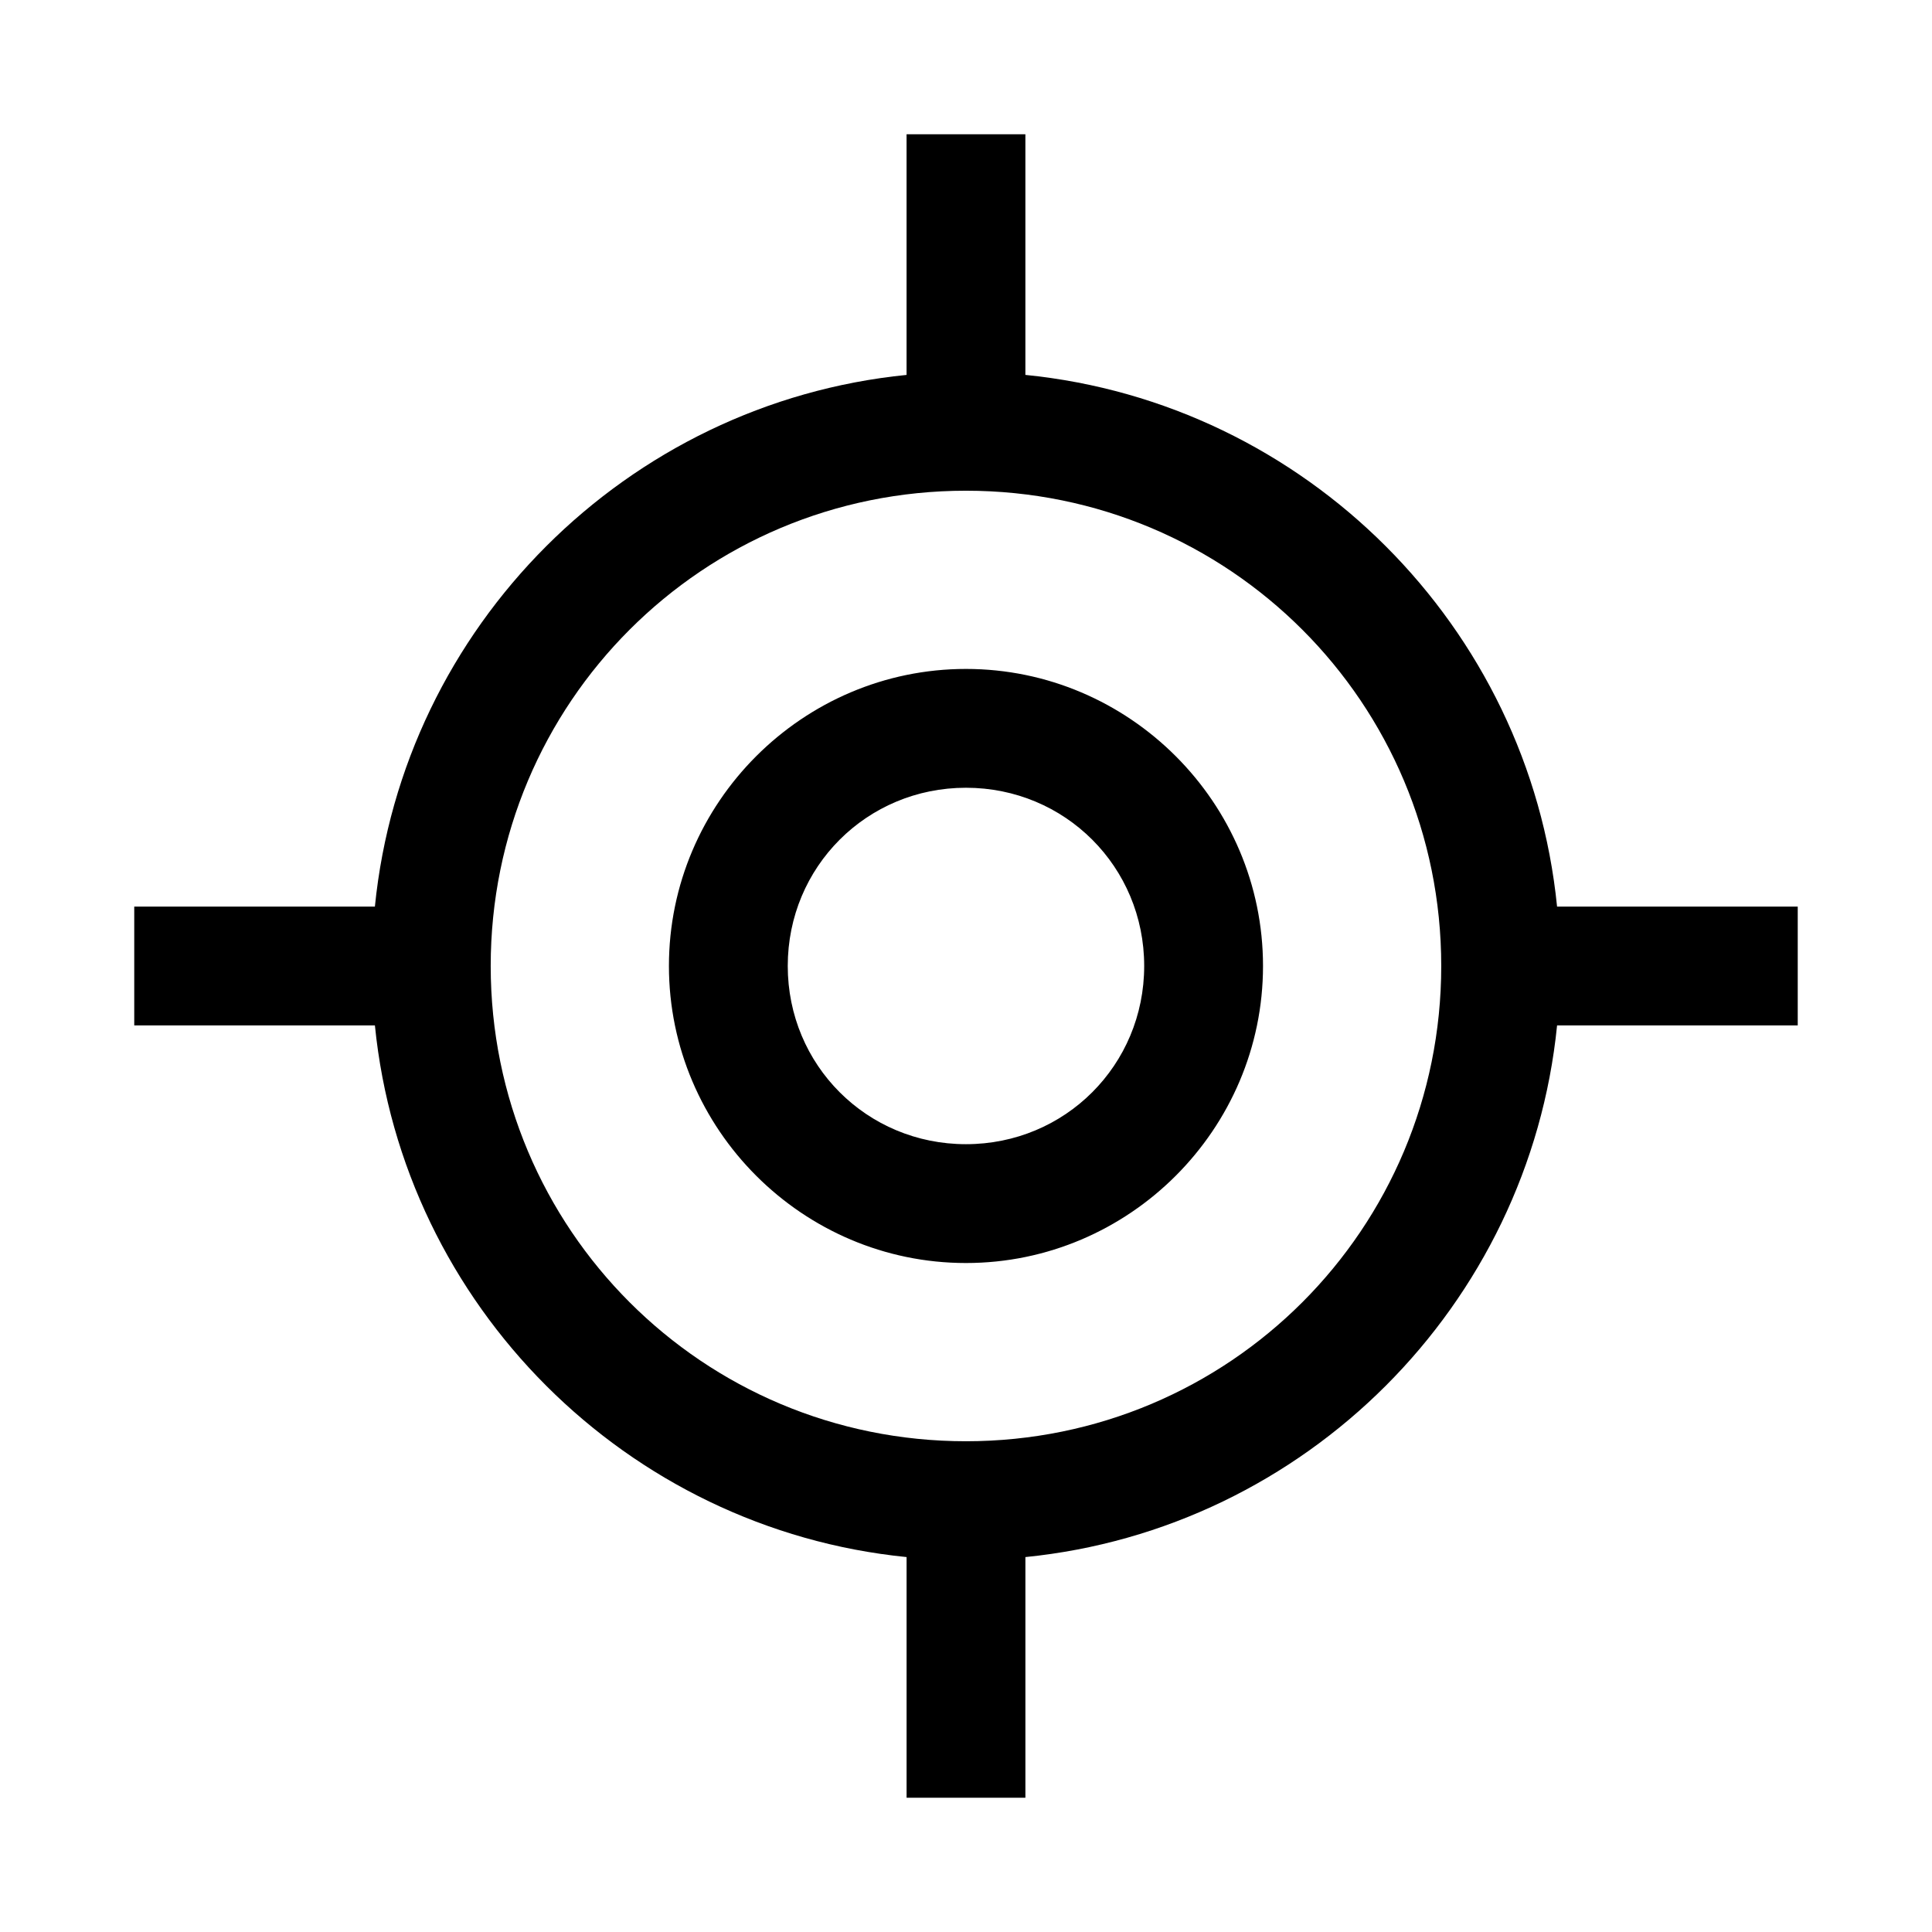 <?xml version="1.0" encoding="UTF-8"?>
<!-- Uploaded to: SVG Repo, www.svgrepo.com, Generator: SVG Repo Mixer Tools -->
<svg fill="#000000" width="800px" height="800px" version="1.1" viewBox="144 144 512 512" xmlns="http://www.w3.org/2000/svg">
 <path d="m384.25 179.58v63.777c-74.219 7.422-133.47 66.68-140.9 140.9l-63.773-0.004v31.488h63.777c7.422 74.219 66.68 133.47 140.9 140.9v63.777h31.488v-63.777c74.219-7.422 133.47-66.68 140.9-140.9h63.777v-31.488h-63.781c-7.422-74.219-66.68-133.48-140.9-140.9v-63.777zm15.742 94.465c69.746 0 125.95 56.203 125.95 125.95s-56.203 125.95-125.95 125.95c-69.746 0-125.95-56.203-125.95-125.95 0-69.746 56.203-125.95 125.95-125.95zm0 47.23c-43.289 0-78.719 35.43-78.719 78.719 0 43.289 35.43 78.719 78.719 78.719 43.289 0 78.719-35.43 78.719-78.719 0-43.289-35.43-78.719-78.719-78.719zm0 31.488c26.273 0 47.23 20.961 47.23 47.23 0 26.273-20.961 47.23-47.23 47.23-26.273 0-47.23-20.961-47.23-47.23 0-26.273 20.961-47.23 47.23-47.23z"/>
</svg>